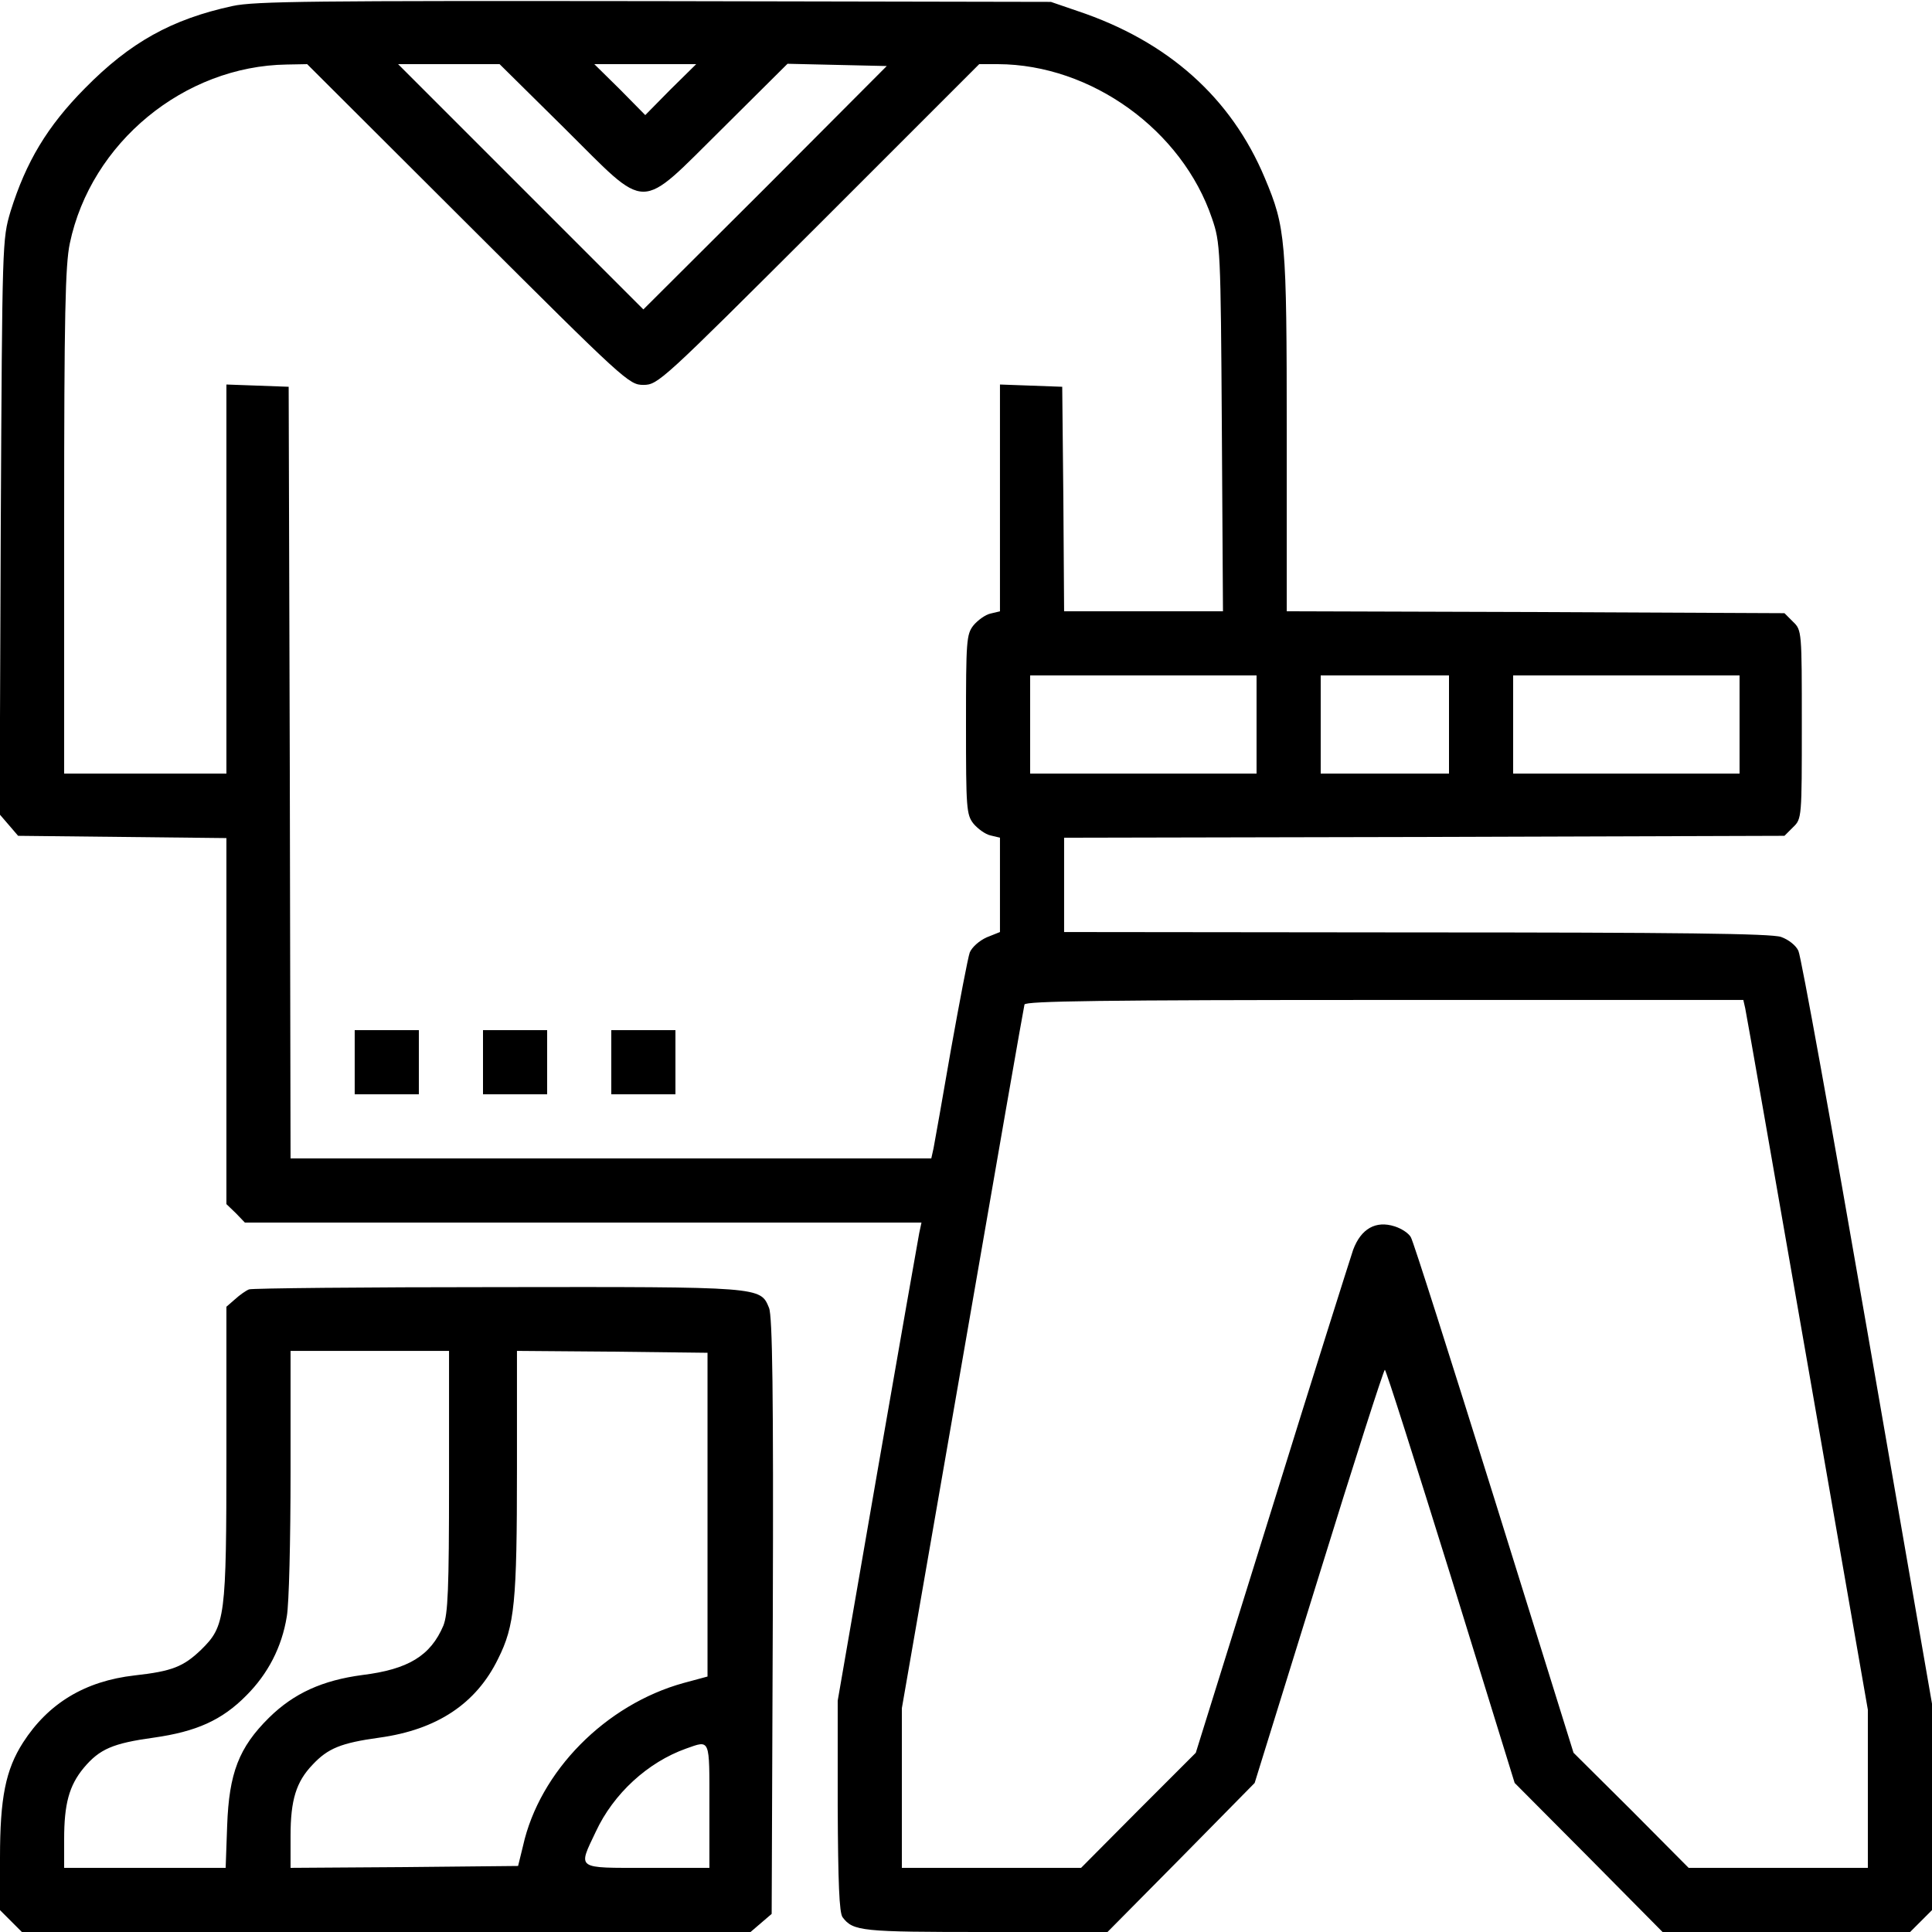 <?xml version="1.0" encoding="UTF-8" standalone="no"?> <svg xmlns="http://www.w3.org/2000/svg" version="1.0" width="512pt" height="512pt" viewBox="0 0 512 512" preserveAspectRatio="xMidYMid meet"><g transform="translate(0,512) scale(0.1,-0.1)" fill="#000000" stroke="none"><path d="M616 5104 c-161 -35 -271 -96 -391 -218 -100 -101 -156 -195 -197 -326 -22 -75 -22 -75 -26 -837 l-3 -761 25 -29 24 -28 276 -3 276 -3 0 -485 0 -485 25 -24 24 -25 896 0 897 0 -6 -28 c-3 -15 -53 -300 -111 -633 l-105 -606 0 -279 c1 -204 4 -283 13 -295 28 -37 50 -39 379 -39 l323 0 195 197 195 198 170 548 c93 301 172 547 175 547 3 0 81 -246 175 -548 l169 -547 196 -197 196 -198 328 0 328 0 29 29 29 29 0 274 0 273 -171 985 c-94 542 -176 996 -183 1010 -6 14 -26 30 -46 37 -26 9 -272 12 -967 12 l-933 1 0 125 0 125 955 2 954 3 23 23 c23 22 23 26 23 272 0 246 0 250 -23 272 l-23 23 -659 3 -660 2 0 473 c0 514 -3 544 -58 675 -89 213 -257 363 -497 443 l-70 24 -1050 2 c-899 1 -1060 0 -1119 -13z m624 -579 c416 -415 427 -425 465 -425 39 0 49 10 465 425 l425 425 50 0 c247 -1 488 -175 567 -409 22 -64 23 -81 26 -553 l3 -488 -210 0 -211 0 -2 298 -3 297 -82 3 -83 3 0 -300 0 -301 -25 -6 c-14 -3 -34 -18 -45 -31 -19 -24 -20 -41 -20 -263 0 -222 1 -239 20 -263 11 -13 31 -28 45 -31 l25 -6 0 -125 0 -125 -35 -14 c-20 -9 -39 -26 -45 -40 -5 -14 -27 -130 -50 -258 -22 -128 -43 -245 -46 -261 l-6 -27 -849 0 -849 0 -2 1023 -3 1022 -82 3 -83 3 0 -516 0 -515 -215 0 -215 0 0 668 c0 548 3 680 15 737 56 267 303 470 575 474 l54 1 426 -425z m256 255 c226 -224 192 -224 419 0 l172 171 131 -3 132 -3 -322 -323 -323 -322 -325 325 -325 325 134 0 135 0 172 -170z m281 103 l-67 -68 -67 68 -68 67 135 0 135 0 -68 -67z m1553 -1683 l0 -130 -300 0 -300 0 0 130 0 130 300 0 300 0 0 -130z m510 0 l0 -130 -170 0 -170 0 0 130 0 130 170 0 170 0 0 -130z m770 0 l0 -130 -300 0 -300 0 0 130 0 130 300 0 300 0 0 -130z m15 -752 c3 -13 77 -436 165 -941 l160 -918 0 -210 0 -209 -238 0 -237 0 -152 153 -153 152 -210 674 c-116 371 -215 683 -221 692 -5 10 -24 23 -43 29 -50 16 -89 -6 -110 -62 -8 -24 -106 -333 -216 -688 l-201 -645 -152 -152 -152 -153 -237 0 -238 0 0 211 0 212 161 926 c88 509 162 932 164 939 4 9 203 12 954 12 l951 0 5 -22z"></path><path d="M940 2305 l0 -85 85 0 85 0 0 85 0 85 -85 0 -85 0 0 -85z"></path><path d="M1280 2305 l0 -85 85 0 85 0 0 85 0 85 -85 0 -85 0 0 -85z"></path><path d="M1620 2305 l0 -85 85 0 85 0 0 85 0 85 -85 0 -85 0 0 -85z"></path><path d="M660 1703 c-8 -3 -25 -15 -37 -26 l-23 -20 0 -387 c0 -438 -3 -459 -67 -522 -47 -45 -77 -57 -176 -68 -132 -15 -229 -74 -296 -178 -46 -72 -61 -146 -61 -305 l0 -139 29 -29 29 -29 966 0 965 0 28 24 28 24 3 789 c2 592 -1 795 -10 817 -23 56 -18 56 -720 55 -354 0 -650 -3 -658 -6z m530 -508 c0 -289 -3 -352 -15 -383 -34 -80 -93 -116 -215 -131 -105 -14 -181 -48 -247 -113 -80 -79 -106 -147 -111 -286 l-4 -112 -214 0 -214 0 0 76 c0 93 13 142 52 189 42 50 77 65 185 80 113 16 181 46 246 112 57 57 94 128 107 209 6 32 10 204 10 382 l0 322 210 0 210 0 0 -345z m685 -89 l0 -429 -63 -17 c-207 -57 -382 -234 -426 -432 l-13 -53 -301 -3 -302 -2 0 85 c0 95 15 143 58 188 41 44 76 58 177 72 153 21 257 90 315 209 44 88 50 149 50 504 l0 312 253 -2 252 -3 0 -429z m5 -771 l0 -165 -165 0 c-190 0 -184 -5 -136 96 47 101 138 184 239 220 65 23 62 29 62 -151z"></path></g></svg> 